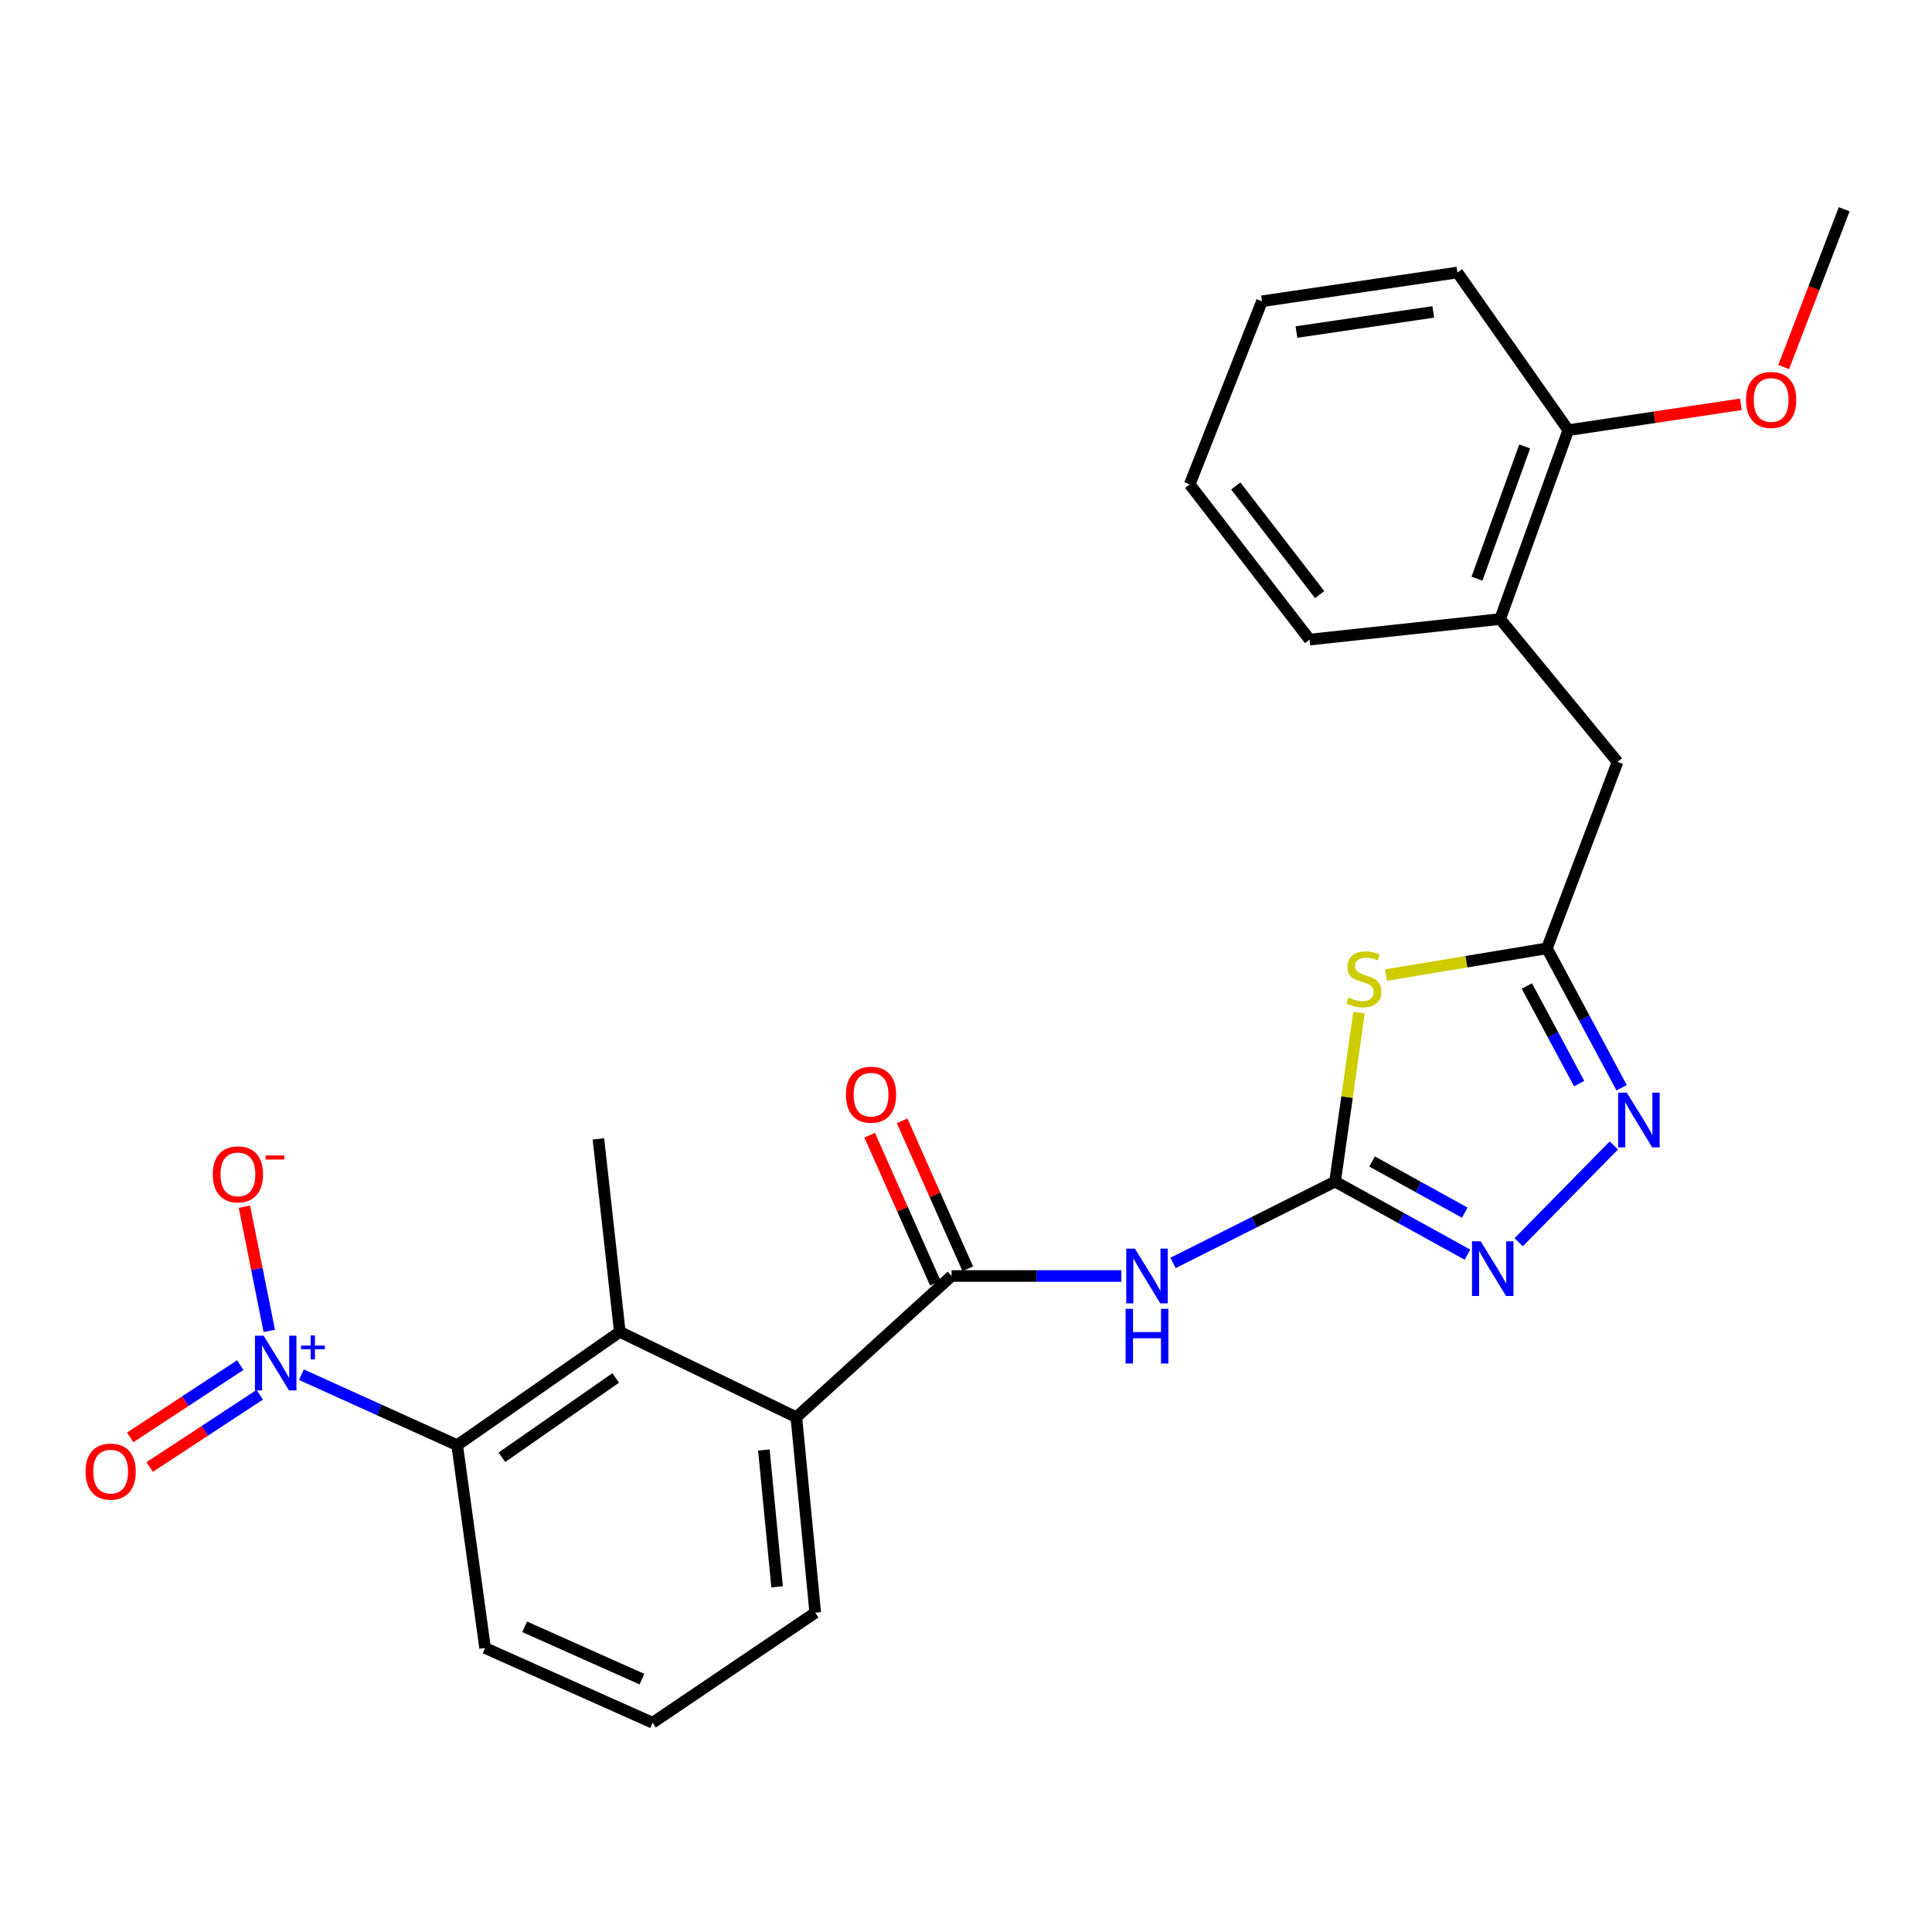 <?xml version='1.0' encoding='iso-8859-1'?>
<svg version='1.1' baseProfile='full'
              xmlns='http://www.w3.org/2000/svg'
                      xmlns:rdkit='http://www.rdkit.org/xml'
                      xmlns:xlink='http://www.w3.org/1999/xlink'
                  xml:space='preserve'
width='1000px' height='1000px' viewBox='0 0 1000 1000'>
<!-- END OF HEADER -->
<rect style='opacity:1.0;fill:#FFFFFF;stroke:none' width='1000' height='1000' x='0' y='0'> </rect>
<path class='bond-0' d='M 691.031,611.588 L 697.227,567.86' style='fill:none;fill-rule:evenodd;stroke:#000000;stroke-width:6px;stroke-linecap:butt;stroke-linejoin:miter;stroke-opacity:1' />
<path class='bond-0' d='M 697.227,567.86 L 703.422,524.132' style='fill:none;fill-rule:evenodd;stroke:#CCCC00;stroke-width:6px;stroke-linecap:butt;stroke-linejoin:miter;stroke-opacity:1' />
<path class='bond-2' d='M 691.031,611.588 L 649.09,632.642' style='fill:none;fill-rule:evenodd;stroke:#000000;stroke-width:6px;stroke-linecap:butt;stroke-linejoin:miter;stroke-opacity:1' />
<path class='bond-2' d='M 649.09,632.642 L 607.148,653.697' style='fill:none;fill-rule:evenodd;stroke:#0000FF;stroke-width:6px;stroke-linecap:butt;stroke-linejoin:miter;stroke-opacity:1' />
<path class='bond-4' d='M 691.031,611.588 L 725.298,630.502' style='fill:none;fill-rule:evenodd;stroke:#000000;stroke-width:6px;stroke-linecap:butt;stroke-linejoin:miter;stroke-opacity:1' />
<path class='bond-4' d='M 725.298,630.502 L 759.566,649.415' style='fill:none;fill-rule:evenodd;stroke:#0000FF;stroke-width:6px;stroke-linecap:butt;stroke-linejoin:miter;stroke-opacity:1' />
<path class='bond-4' d='M 710.185,601.185 L 734.172,614.425' style='fill:none;fill-rule:evenodd;stroke:#000000;stroke-width:6px;stroke-linecap:butt;stroke-linejoin:miter;stroke-opacity:1' />
<path class='bond-4' d='M 734.172,614.425 L 758.159,627.664' style='fill:none;fill-rule:evenodd;stroke:#0000FF;stroke-width:6px;stroke-linecap:butt;stroke-linejoin:miter;stroke-opacity:1' />
<path class='bond-6' d='M 717.388,504.694 L 759.039,497.776' style='fill:none;fill-rule:evenodd;stroke:#CCCC00;stroke-width:6px;stroke-linecap:butt;stroke-linejoin:miter;stroke-opacity:1' />
<path class='bond-6' d='M 759.039,497.776 L 800.691,490.859' style='fill:none;fill-rule:evenodd;stroke:#000000;stroke-width:6px;stroke-linecap:butt;stroke-linejoin:miter;stroke-opacity:1' />
<path class='bond-1' d='M 156.019,711.543 L 196.329,729.786' style='fill:none;fill-rule:evenodd;stroke:#0000FF;stroke-width:6px;stroke-linecap:butt;stroke-linejoin:miter;stroke-opacity:1' />
<path class='bond-1' d='M 196.329,729.786 L 236.64,748.028' style='fill:none;fill-rule:evenodd;stroke:#000000;stroke-width:6px;stroke-linecap:butt;stroke-linejoin:miter;stroke-opacity:1' />
<path class='bond-10' d='M 139.37,688.864 L 132.94,656.727' style='fill:none;fill-rule:evenodd;stroke:#0000FF;stroke-width:6px;stroke-linecap:butt;stroke-linejoin:miter;stroke-opacity:1' />
<path class='bond-10' d='M 132.94,656.727 L 126.511,624.59' style='fill:none;fill-rule:evenodd;stroke:#FF0000;stroke-width:6px;stroke-linecap:butt;stroke-linejoin:miter;stroke-opacity:1' />
<path class='bond-12' d='M 124.366,706.572 L 95.877,725.28' style='fill:none;fill-rule:evenodd;stroke:#0000FF;stroke-width:6px;stroke-linecap:butt;stroke-linejoin:miter;stroke-opacity:1' />
<path class='bond-12' d='M 95.877,725.28 L 67.388,743.988' style='fill:none;fill-rule:evenodd;stroke:#FF0000;stroke-width:6px;stroke-linecap:butt;stroke-linejoin:miter;stroke-opacity:1' />
<path class='bond-12' d='M 134.446,721.922 L 105.957,740.63' style='fill:none;fill-rule:evenodd;stroke:#0000FF;stroke-width:6px;stroke-linecap:butt;stroke-linejoin:miter;stroke-opacity:1' />
<path class='bond-12' d='M 105.957,740.63 L 77.468,759.338' style='fill:none;fill-rule:evenodd;stroke:#FF0000;stroke-width:6px;stroke-linecap:butt;stroke-linejoin:miter;stroke-opacity:1' />
<path class='bond-3' d='M 580.416,660.455 L 536.475,660.455' style='fill:none;fill-rule:evenodd;stroke:#0000FF;stroke-width:6px;stroke-linecap:butt;stroke-linejoin:miter;stroke-opacity:1' />
<path class='bond-3' d='M 536.475,660.455 L 492.533,660.455' style='fill:none;fill-rule:evenodd;stroke:#000000;stroke-width:6px;stroke-linecap:butt;stroke-linejoin:miter;stroke-opacity:1' />
<path class='bond-9' d='M 492.533,660.455 L 412.184,733.572' style='fill:none;fill-rule:evenodd;stroke:#000000;stroke-width:6px;stroke-linecap:butt;stroke-linejoin:miter;stroke-opacity:1' />
<path class='bond-14' d='M 500.926,656.731 L 483.929,618.431' style='fill:none;fill-rule:evenodd;stroke:#000000;stroke-width:6px;stroke-linecap:butt;stroke-linejoin:miter;stroke-opacity:1' />
<path class='bond-14' d='M 483.929,618.431 L 466.931,580.131' style='fill:none;fill-rule:evenodd;stroke:#FF0000;stroke-width:6px;stroke-linecap:butt;stroke-linejoin:miter;stroke-opacity:1' />
<path class='bond-14' d='M 484.141,664.179 L 467.144,625.88' style='fill:none;fill-rule:evenodd;stroke:#000000;stroke-width:6px;stroke-linecap:butt;stroke-linejoin:miter;stroke-opacity:1' />
<path class='bond-14' d='M 467.144,625.88 L 450.147,587.58' style='fill:none;fill-rule:evenodd;stroke:#FF0000;stroke-width:6px;stroke-linecap:butt;stroke-linejoin:miter;stroke-opacity:1' />
<path class='bond-5' d='M 786.073,642.967 L 835.335,592.882' style='fill:none;fill-rule:evenodd;stroke:#0000FF;stroke-width:6px;stroke-linecap:butt;stroke-linejoin:miter;stroke-opacity:1' />
<path class='bond-26' d='M 839.356,563.027 L 820.024,526.943' style='fill:none;fill-rule:evenodd;stroke:#0000FF;stroke-width:6px;stroke-linecap:butt;stroke-linejoin:miter;stroke-opacity:1' />
<path class='bond-26' d='M 820.024,526.943 L 800.691,490.859' style='fill:none;fill-rule:evenodd;stroke:#000000;stroke-width:6px;stroke-linecap:butt;stroke-linejoin:miter;stroke-opacity:1' />
<path class='bond-26' d='M 817.37,560.874 L 803.837,535.615' style='fill:none;fill-rule:evenodd;stroke:#0000FF;stroke-width:6px;stroke-linecap:butt;stroke-linejoin:miter;stroke-opacity:1' />
<path class='bond-26' d='M 803.837,535.615 L 790.304,510.357' style='fill:none;fill-rule:evenodd;stroke:#000000;stroke-width:6px;stroke-linecap:butt;stroke-linejoin:miter;stroke-opacity:1' />
<path class='bond-11' d='M 800.691,490.859 L 837.244,394.37' style='fill:none;fill-rule:evenodd;stroke:#000000;stroke-width:6px;stroke-linecap:butt;stroke-linejoin:miter;stroke-opacity:1' />
<path class='bond-7' d='M 236.64,748.028 L 320.805,689.367' style='fill:none;fill-rule:evenodd;stroke:#000000;stroke-width:6px;stroke-linecap:butt;stroke-linejoin:miter;stroke-opacity:1' />
<path class='bond-7' d='M 259.765,754.294 L 318.681,713.231' style='fill:none;fill-rule:evenodd;stroke:#000000;stroke-width:6px;stroke-linecap:butt;stroke-linejoin:miter;stroke-opacity:1' />
<path class='bond-27' d='M 236.64,748.028 L 251.076,853.005' style='fill:none;fill-rule:evenodd;stroke:#000000;stroke-width:6px;stroke-linecap:butt;stroke-linejoin:miter;stroke-opacity:1' />
<path class='bond-8' d='M 320.805,689.367 L 412.184,733.572' style='fill:none;fill-rule:evenodd;stroke:#000000;stroke-width:6px;stroke-linecap:butt;stroke-linejoin:miter;stroke-opacity:1' />
<path class='bond-19' d='M 320.805,689.367 L 309.736,589.481' style='fill:none;fill-rule:evenodd;stroke:#000000;stroke-width:6px;stroke-linecap:butt;stroke-linejoin:miter;stroke-opacity:1' />
<path class='bond-17' d='M 412.184,733.572 L 421.967,834.744' style='fill:none;fill-rule:evenodd;stroke:#000000;stroke-width:6px;stroke-linecap:butt;stroke-linejoin:miter;stroke-opacity:1' />
<path class='bond-17' d='M 395.373,750.515 L 402.221,821.335' style='fill:none;fill-rule:evenodd;stroke:#000000;stroke-width:6px;stroke-linecap:butt;stroke-linejoin:miter;stroke-opacity:1' />
<path class='bond-13' d='M 837.244,394.37 L 776.462,320.417' style='fill:none;fill-rule:evenodd;stroke:#000000;stroke-width:6px;stroke-linecap:butt;stroke-linejoin:miter;stroke-opacity:1' />
<path class='bond-15' d='M 776.462,320.417 L 811.74,222.652' style='fill:none;fill-rule:evenodd;stroke:#000000;stroke-width:6px;stroke-linecap:butt;stroke-linejoin:miter;stroke-opacity:1' />
<path class='bond-15' d='M 764.48,299.519 L 789.175,231.084' style='fill:none;fill-rule:evenodd;stroke:#000000;stroke-width:6px;stroke-linecap:butt;stroke-linejoin:miter;stroke-opacity:1' />
<path class='bond-21' d='M 776.462,320.417 L 677.84,331.057' style='fill:none;fill-rule:evenodd;stroke:#000000;stroke-width:6px;stroke-linecap:butt;stroke-linejoin:miter;stroke-opacity:1' />
<path class='bond-18' d='M 811.74,222.652 L 856.411,215.963' style='fill:none;fill-rule:evenodd;stroke:#000000;stroke-width:6px;stroke-linecap:butt;stroke-linejoin:miter;stroke-opacity:1' />
<path class='bond-18' d='M 856.411,215.963 L 901.083,209.275' style='fill:none;fill-rule:evenodd;stroke:#FF0000;stroke-width:6px;stroke-linecap:butt;stroke-linejoin:miter;stroke-opacity:1' />
<path class='bond-22' d='M 811.74,222.652 L 754.354,141.047' style='fill:none;fill-rule:evenodd;stroke:#000000;stroke-width:6px;stroke-linecap:butt;stroke-linejoin:miter;stroke-opacity:1' />
<path class='bond-16' d='M 251.076,853.005 L 337.792,891.691' style='fill:none;fill-rule:evenodd;stroke:#000000;stroke-width:6px;stroke-linecap:butt;stroke-linejoin:miter;stroke-opacity:1' />
<path class='bond-16' d='M 271.565,842.038 L 332.266,869.117' style='fill:none;fill-rule:evenodd;stroke:#000000;stroke-width:6px;stroke-linecap:butt;stroke-linejoin:miter;stroke-opacity:1' />
<path class='bond-20' d='M 421.967,834.744 L 337.792,891.691' style='fill:none;fill-rule:evenodd;stroke:#000000;stroke-width:6px;stroke-linecap:butt;stroke-linejoin:miter;stroke-opacity:1' />
<path class='bond-23' d='M 923.239,189.97 L 938.892,149.14' style='fill:none;fill-rule:evenodd;stroke:#FF0000;stroke-width:6px;stroke-linecap:butt;stroke-linejoin:miter;stroke-opacity:1' />
<path class='bond-23' d='M 938.892,149.14 L 954.545,108.309' style='fill:none;fill-rule:evenodd;stroke:#000000;stroke-width:6px;stroke-linecap:butt;stroke-linejoin:miter;stroke-opacity:1' />
<path class='bond-24' d='M 677.84,331.057 L 615.792,250.707' style='fill:none;fill-rule:evenodd;stroke:#000000;stroke-width:6px;stroke-linecap:butt;stroke-linejoin:miter;stroke-opacity:1' />
<path class='bond-24' d='M 683.067,307.781 L 639.634,251.536' style='fill:none;fill-rule:evenodd;stroke:#000000;stroke-width:6px;stroke-linecap:butt;stroke-linejoin:miter;stroke-opacity:1' />
<path class='bond-28' d='M 754.354,141.047 L 653.192,155.932' style='fill:none;fill-rule:evenodd;stroke:#000000;stroke-width:6px;stroke-linecap:butt;stroke-linejoin:miter;stroke-opacity:1' />
<path class='bond-28' d='M 741.853,161.448 L 671.04,171.867' style='fill:none;fill-rule:evenodd;stroke:#000000;stroke-width:6px;stroke-linecap:butt;stroke-linejoin:miter;stroke-opacity:1' />
<path class='bond-25' d='M 615.792,250.707 L 653.192,155.932' style='fill:none;fill-rule:evenodd;stroke:#000000;stroke-width:6px;stroke-linecap:butt;stroke-linejoin:miter;stroke-opacity:1' />
<path  class='atom-1' d='M 697.906 516.321
Q 698.226 516.441, 699.546 517.001
Q 700.866 517.561, 702.306 517.921
Q 703.786 518.241, 705.226 518.241
Q 707.906 518.241, 709.466 516.961
Q 711.026 515.641, 711.026 513.361
Q 711.026 511.801, 710.226 510.841
Q 709.466 509.881, 708.266 509.361
Q 707.066 508.841, 705.066 508.241
Q 702.546 507.481, 701.026 506.761
Q 699.546 506.041, 698.466 504.521
Q 697.426 503.001, 697.426 500.441
Q 697.426 496.881, 699.826 494.681
Q 702.266 492.481, 707.066 492.481
Q 710.346 492.481, 714.066 494.041
L 713.146 497.121
Q 709.746 495.721, 707.186 495.721
Q 704.426 495.721, 702.906 496.881
Q 701.386 498.001, 701.426 499.961
Q 701.426 501.481, 702.186 502.401
Q 702.986 503.321, 704.106 503.841
Q 705.266 504.361, 707.186 504.961
Q 709.746 505.761, 711.266 506.561
Q 712.786 507.361, 713.866 509.001
Q 714.986 510.601, 714.986 513.361
Q 714.986 517.281, 712.346 519.401
Q 709.746 521.481, 705.386 521.481
Q 702.866 521.481, 700.946 520.921
Q 699.066 520.401, 696.826 519.481
L 697.906 516.321
' fill='#CCCC00'/>
<path  class='atom-2' d='M 136.441 691.357
L 145.721 706.357
Q 146.641 707.837, 148.121 710.517
Q 149.601 713.197, 149.681 713.357
L 149.681 691.357
L 153.441 691.357
L 153.441 719.677
L 149.561 719.677
L 139.601 703.277
Q 138.441 701.357, 137.201 699.157
Q 136.001 696.957, 135.641 696.277
L 135.641 719.677
L 131.961 719.677
L 131.961 691.357
L 136.441 691.357
' fill='#0000FF'/>
<path  class='atom-2' d='M 155.817 696.461
L 160.807 696.461
L 160.807 691.208
L 163.024 691.208
L 163.024 696.461
L 168.146 696.461
L 168.146 698.362
L 163.024 698.362
L 163.024 703.642
L 160.807 703.642
L 160.807 698.362
L 155.817 698.362
L 155.817 696.461
' fill='#0000FF'/>
<path  class='atom-3' d='M 587.425 646.295
L 596.705 661.295
Q 597.625 662.775, 599.105 665.455
Q 600.585 668.135, 600.665 668.295
L 600.665 646.295
L 604.425 646.295
L 604.425 674.615
L 600.545 674.615
L 590.585 658.215
Q 589.425 656.295, 588.185 654.095
Q 586.985 651.895, 586.625 651.215
L 586.625 674.615
L 582.945 674.615
L 582.945 646.295
L 587.425 646.295
' fill='#0000FF'/>
<path  class='atom-3' d='M 582.605 677.447
L 586.445 677.447
L 586.445 689.487
L 600.925 689.487
L 600.925 677.447
L 604.765 677.447
L 604.765 705.767
L 600.925 705.767
L 600.925 692.687
L 586.445 692.687
L 586.445 705.767
L 582.605 705.767
L 582.605 677.447
' fill='#0000FF'/>
<path  class='atom-5' d='M 766.376 642.469
L 775.656 657.469
Q 776.576 658.949, 778.056 661.629
Q 779.536 664.309, 779.616 664.469
L 779.616 642.469
L 783.376 642.469
L 783.376 670.789
L 779.496 670.789
L 769.536 654.389
Q 768.376 652.469, 767.136 650.269
Q 765.936 648.069, 765.576 647.389
L 765.576 670.789
L 761.896 670.789
L 761.896 642.469
L 766.376 642.469
' fill='#0000FF'/>
<path  class='atom-6' d='M 842.033 565.547
L 851.313 580.547
Q 852.233 582.027, 853.713 584.707
Q 855.193 587.387, 855.273 587.547
L 855.273 565.547
L 859.033 565.547
L 859.033 593.867
L 855.153 593.867
L 845.193 577.467
Q 844.033 575.547, 842.793 573.347
Q 841.593 571.147, 841.233 570.467
L 841.233 593.867
L 837.553 593.867
L 837.553 565.547
L 842.033 565.547
' fill='#0000FF'/>
<path  class='atom-11' d='M 110.144 607.842
Q 110.144 601.042, 113.504 597.242
Q 116.864 593.442, 123.144 593.442
Q 129.424 593.442, 132.784 597.242
Q 136.144 601.042, 136.144 607.842
Q 136.144 614.722, 132.744 618.642
Q 129.344 622.522, 123.144 622.522
Q 116.904 622.522, 113.504 618.642
Q 110.144 614.762, 110.144 607.842
M 123.144 619.322
Q 127.464 619.322, 129.784 616.442
Q 132.144 613.522, 132.144 607.842
Q 132.144 602.282, 129.784 599.482
Q 127.464 596.642, 123.144 596.642
Q 118.824 596.642, 116.464 599.442
Q 114.144 602.242, 114.144 607.842
Q 114.144 613.562, 116.464 616.442
Q 118.824 619.322, 123.144 619.322
' fill='#FF0000'/>
<path  class='atom-11' d='M 137.464 598.065
L 147.153 598.065
L 147.153 600.177
L 137.464 600.177
L 137.464 598.065
' fill='#FF0000'/>
<path  class='atom-13' d='M 44.271 761.697
Q 44.271 754.897, 47.631 751.097
Q 50.991 747.297, 57.271 747.297
Q 63.551 747.297, 66.911 751.097
Q 70.271 754.897, 70.271 761.697
Q 70.271 768.577, 66.871 772.497
Q 63.471 776.377, 57.271 776.377
Q 51.031 776.377, 47.631 772.497
Q 44.271 768.617, 44.271 761.697
M 57.271 773.177
Q 61.591 773.177, 63.911 770.297
Q 66.271 767.377, 66.271 761.697
Q 66.271 756.137, 63.911 753.337
Q 61.591 750.497, 57.271 750.497
Q 52.951 750.497, 50.591 753.297
Q 48.271 756.097, 48.271 761.697
Q 48.271 767.417, 50.591 770.297
Q 52.951 773.177, 57.271 773.177
' fill='#FF0000'/>
<path  class='atom-15' d='M 437.849 566.606
Q 437.849 559.806, 441.209 556.006
Q 444.569 552.206, 450.849 552.206
Q 457.129 552.206, 460.489 556.006
Q 463.849 559.806, 463.849 566.606
Q 463.849 573.486, 460.449 577.406
Q 457.049 581.286, 450.849 581.286
Q 444.609 581.286, 441.209 577.406
Q 437.849 573.526, 437.849 566.606
M 450.849 578.086
Q 455.169 578.086, 457.489 575.206
Q 459.849 572.286, 459.849 566.606
Q 459.849 561.046, 457.489 558.246
Q 455.169 555.406, 450.849 555.406
Q 446.529 555.406, 444.169 558.206
Q 441.849 561.006, 441.849 566.606
Q 441.849 572.326, 444.169 575.206
Q 446.529 578.086, 450.849 578.086
' fill='#FF0000'/>
<path  class='atom-19' d='M 903.737 207.011
Q 903.737 200.211, 907.097 196.411
Q 910.457 192.611, 916.737 192.611
Q 923.017 192.611, 926.377 196.411
Q 929.737 200.211, 929.737 207.011
Q 929.737 213.891, 926.337 217.811
Q 922.937 221.691, 916.737 221.691
Q 910.497 221.691, 907.097 217.811
Q 903.737 213.931, 903.737 207.011
M 916.737 218.491
Q 921.057 218.491, 923.377 215.611
Q 925.737 212.691, 925.737 207.011
Q 925.737 201.451, 923.377 198.651
Q 921.057 195.811, 916.737 195.811
Q 912.417 195.811, 910.057 198.611
Q 907.737 201.411, 907.737 207.011
Q 907.737 212.731, 910.057 215.611
Q 912.417 218.491, 916.737 218.491
' fill='#FF0000'/>
</svg>
